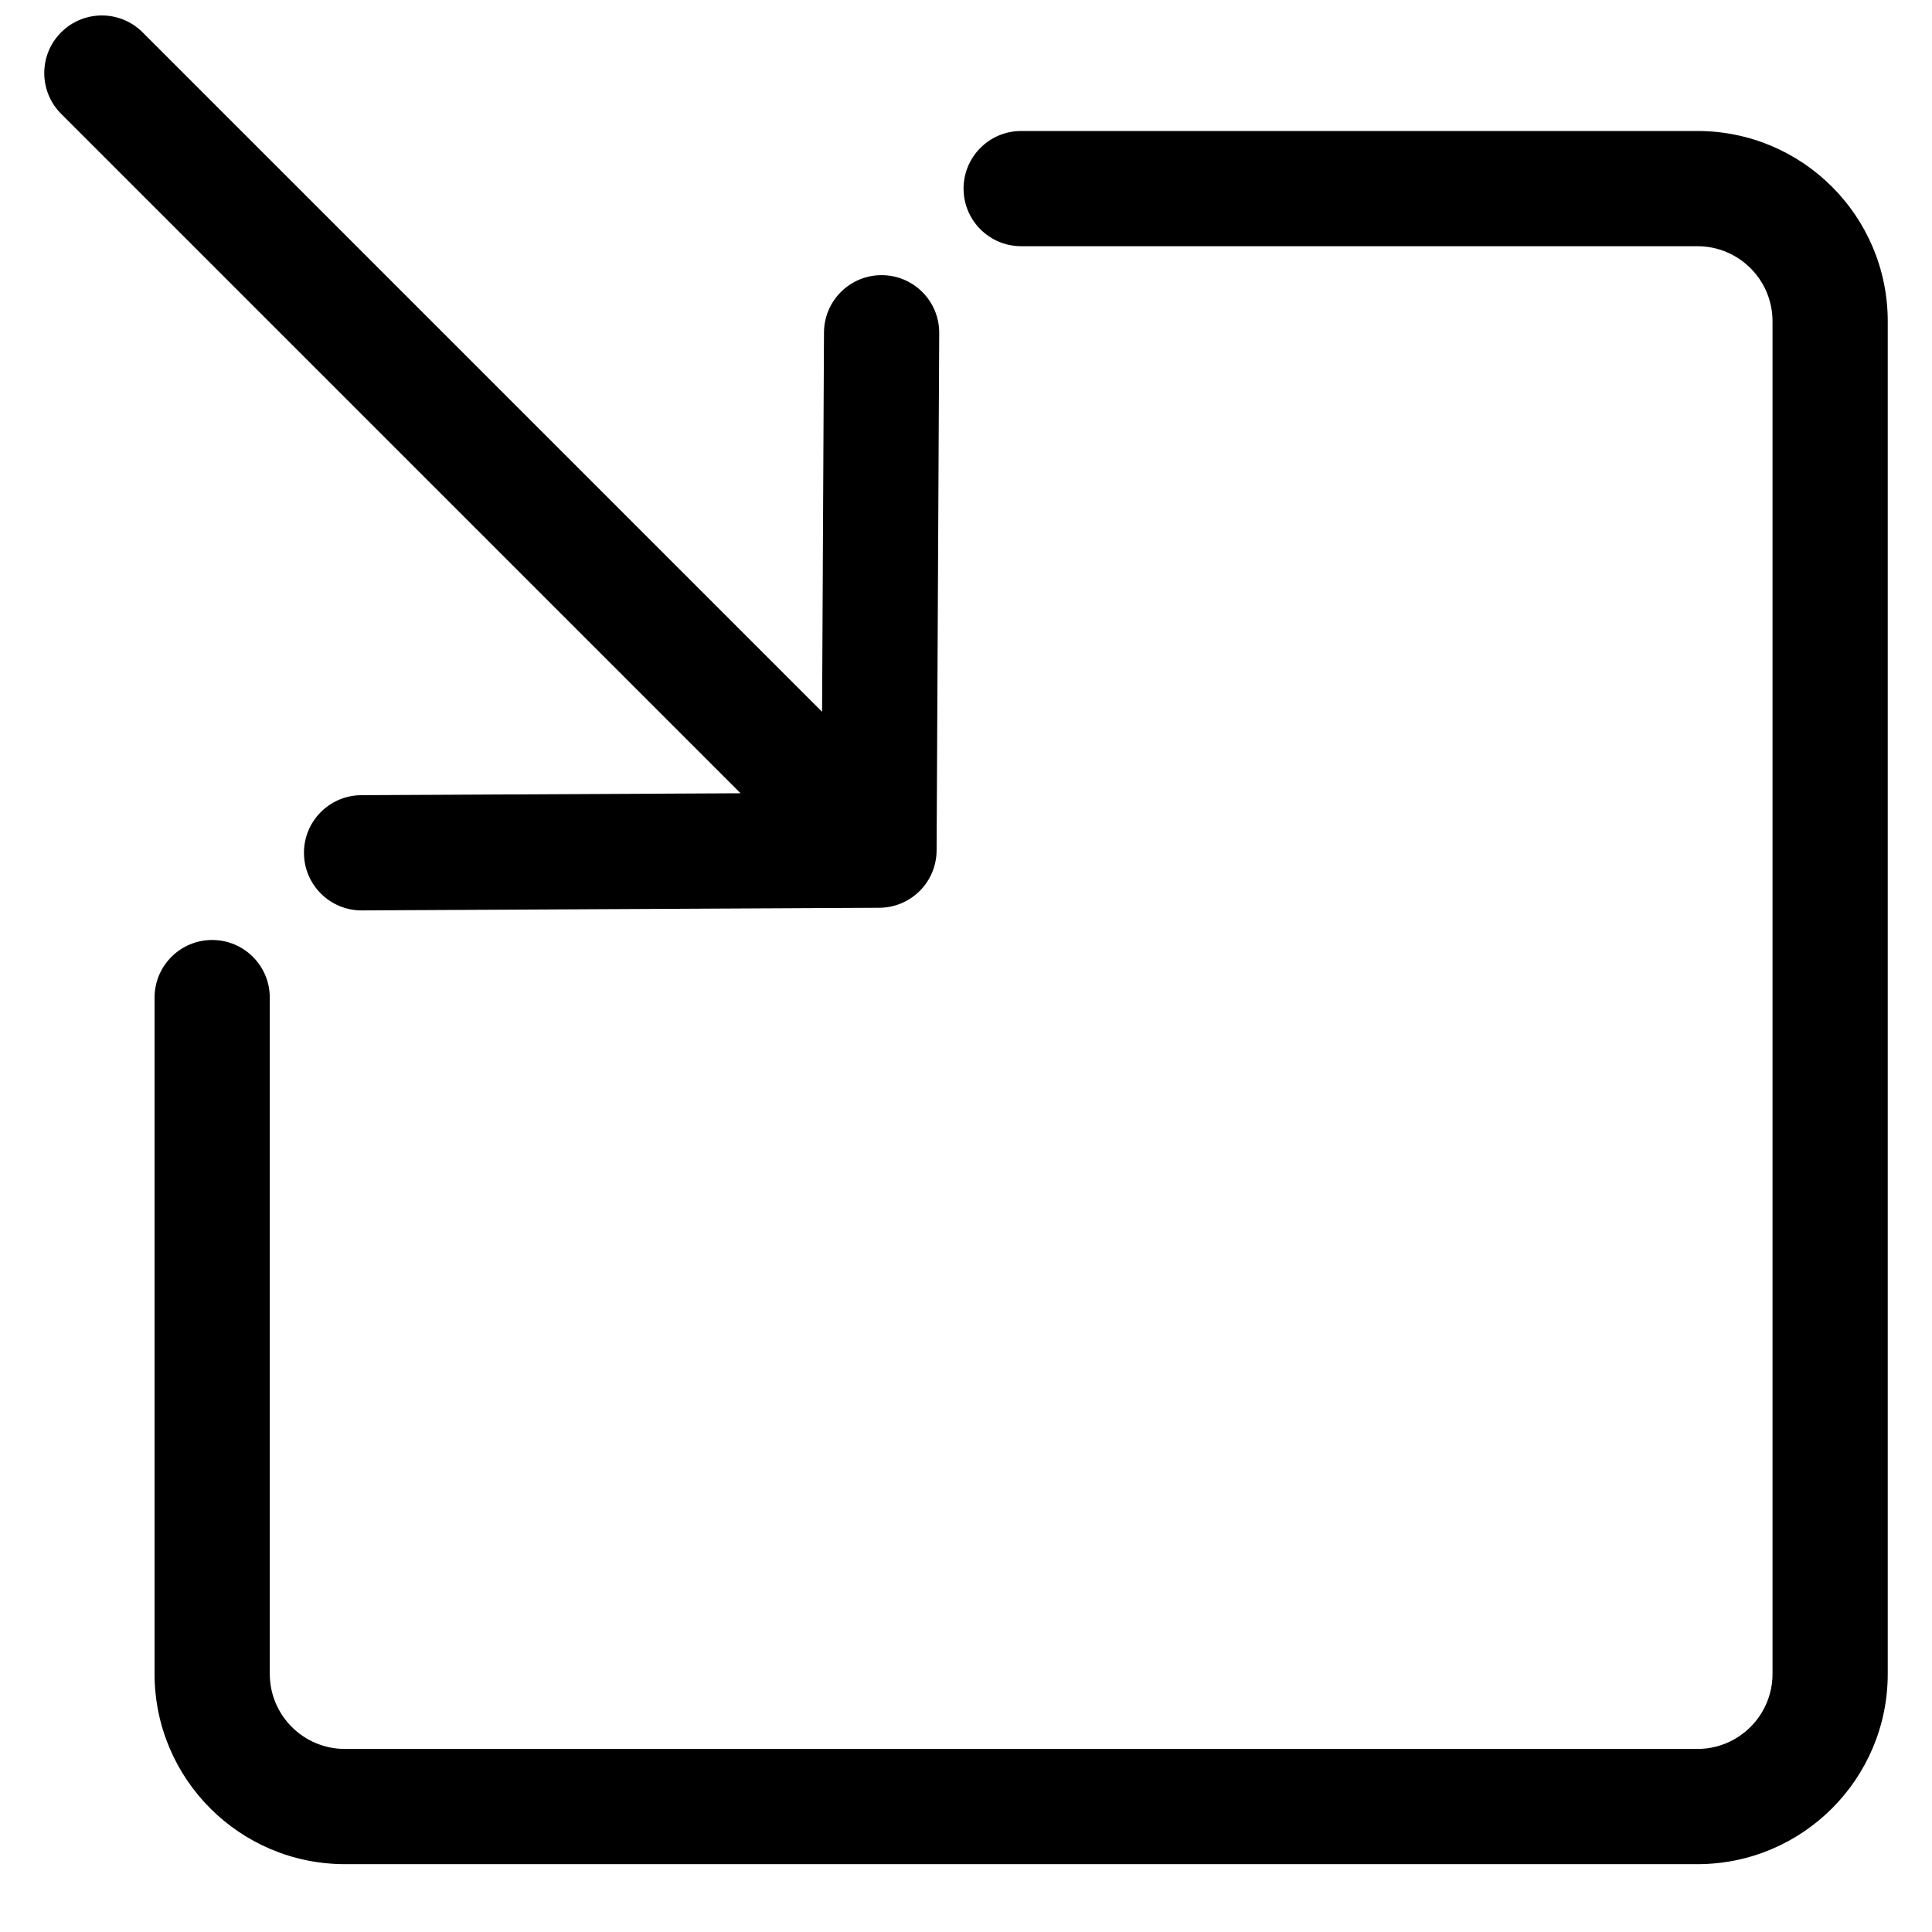<?xml version="1.0" encoding="UTF-8"?>
<!-- Uploaded to: SVG Repo, www.svgrepo.com, Generator: SVG Repo Mixer Tools -->
<svg width="800px" height="800px" version="1.1" viewBox="144 144 512 512" xmlns="http://www.w3.org/2000/svg">
 <defs>
  <clipPath id="a">
   <path d="m155 148.09h238v237.91h-238z"/>
  </clipPath>
 </defs>
 <g clip-path="url(#a)">
  <path d="m160.2 174.16c-5.961-5.961-5.961-15.629 0-21.59 5.961-5.965 15.629-5.965 21.59 0l180.07 180.06 0.504-100.52c0.043-8.434 6.914-15.234 15.348-15.191 8.43 0.043 15.23 6.914 15.188 15.344l-0.691 137.12c-0.043 8.371-6.816 15.148-15.191 15.188l-137.12 0.695c-8.43 0.043-15.301-6.758-15.344-15.191-0.043-8.43 6.758-15.301 15.191-15.344l100.52-0.508z"/>
 </g>
 <path d="m235.4 638.02c-27.855 0-50.441-22.582-50.441-50.438v-179.21c0-8.43 6.836-15.266 15.27-15.266 8.43 0 15.266 6.836 15.266 15.266v179.21c0 10.992 8.914 19.906 19.906 19.906h358.43c10.996 0 19.906-8.914 19.906-19.906v-358.43c0-10.992-8.91-19.906-19.906-19.906h-179.21c-8.43 0-15.266-6.832-15.266-15.266 0-8.434 6.836-15.266 15.266-15.266h179.21c27.859 0 50.441 22.582 50.441 50.438v358.43c0 27.855-22.582 50.438-50.441 50.438z"/>
</svg>